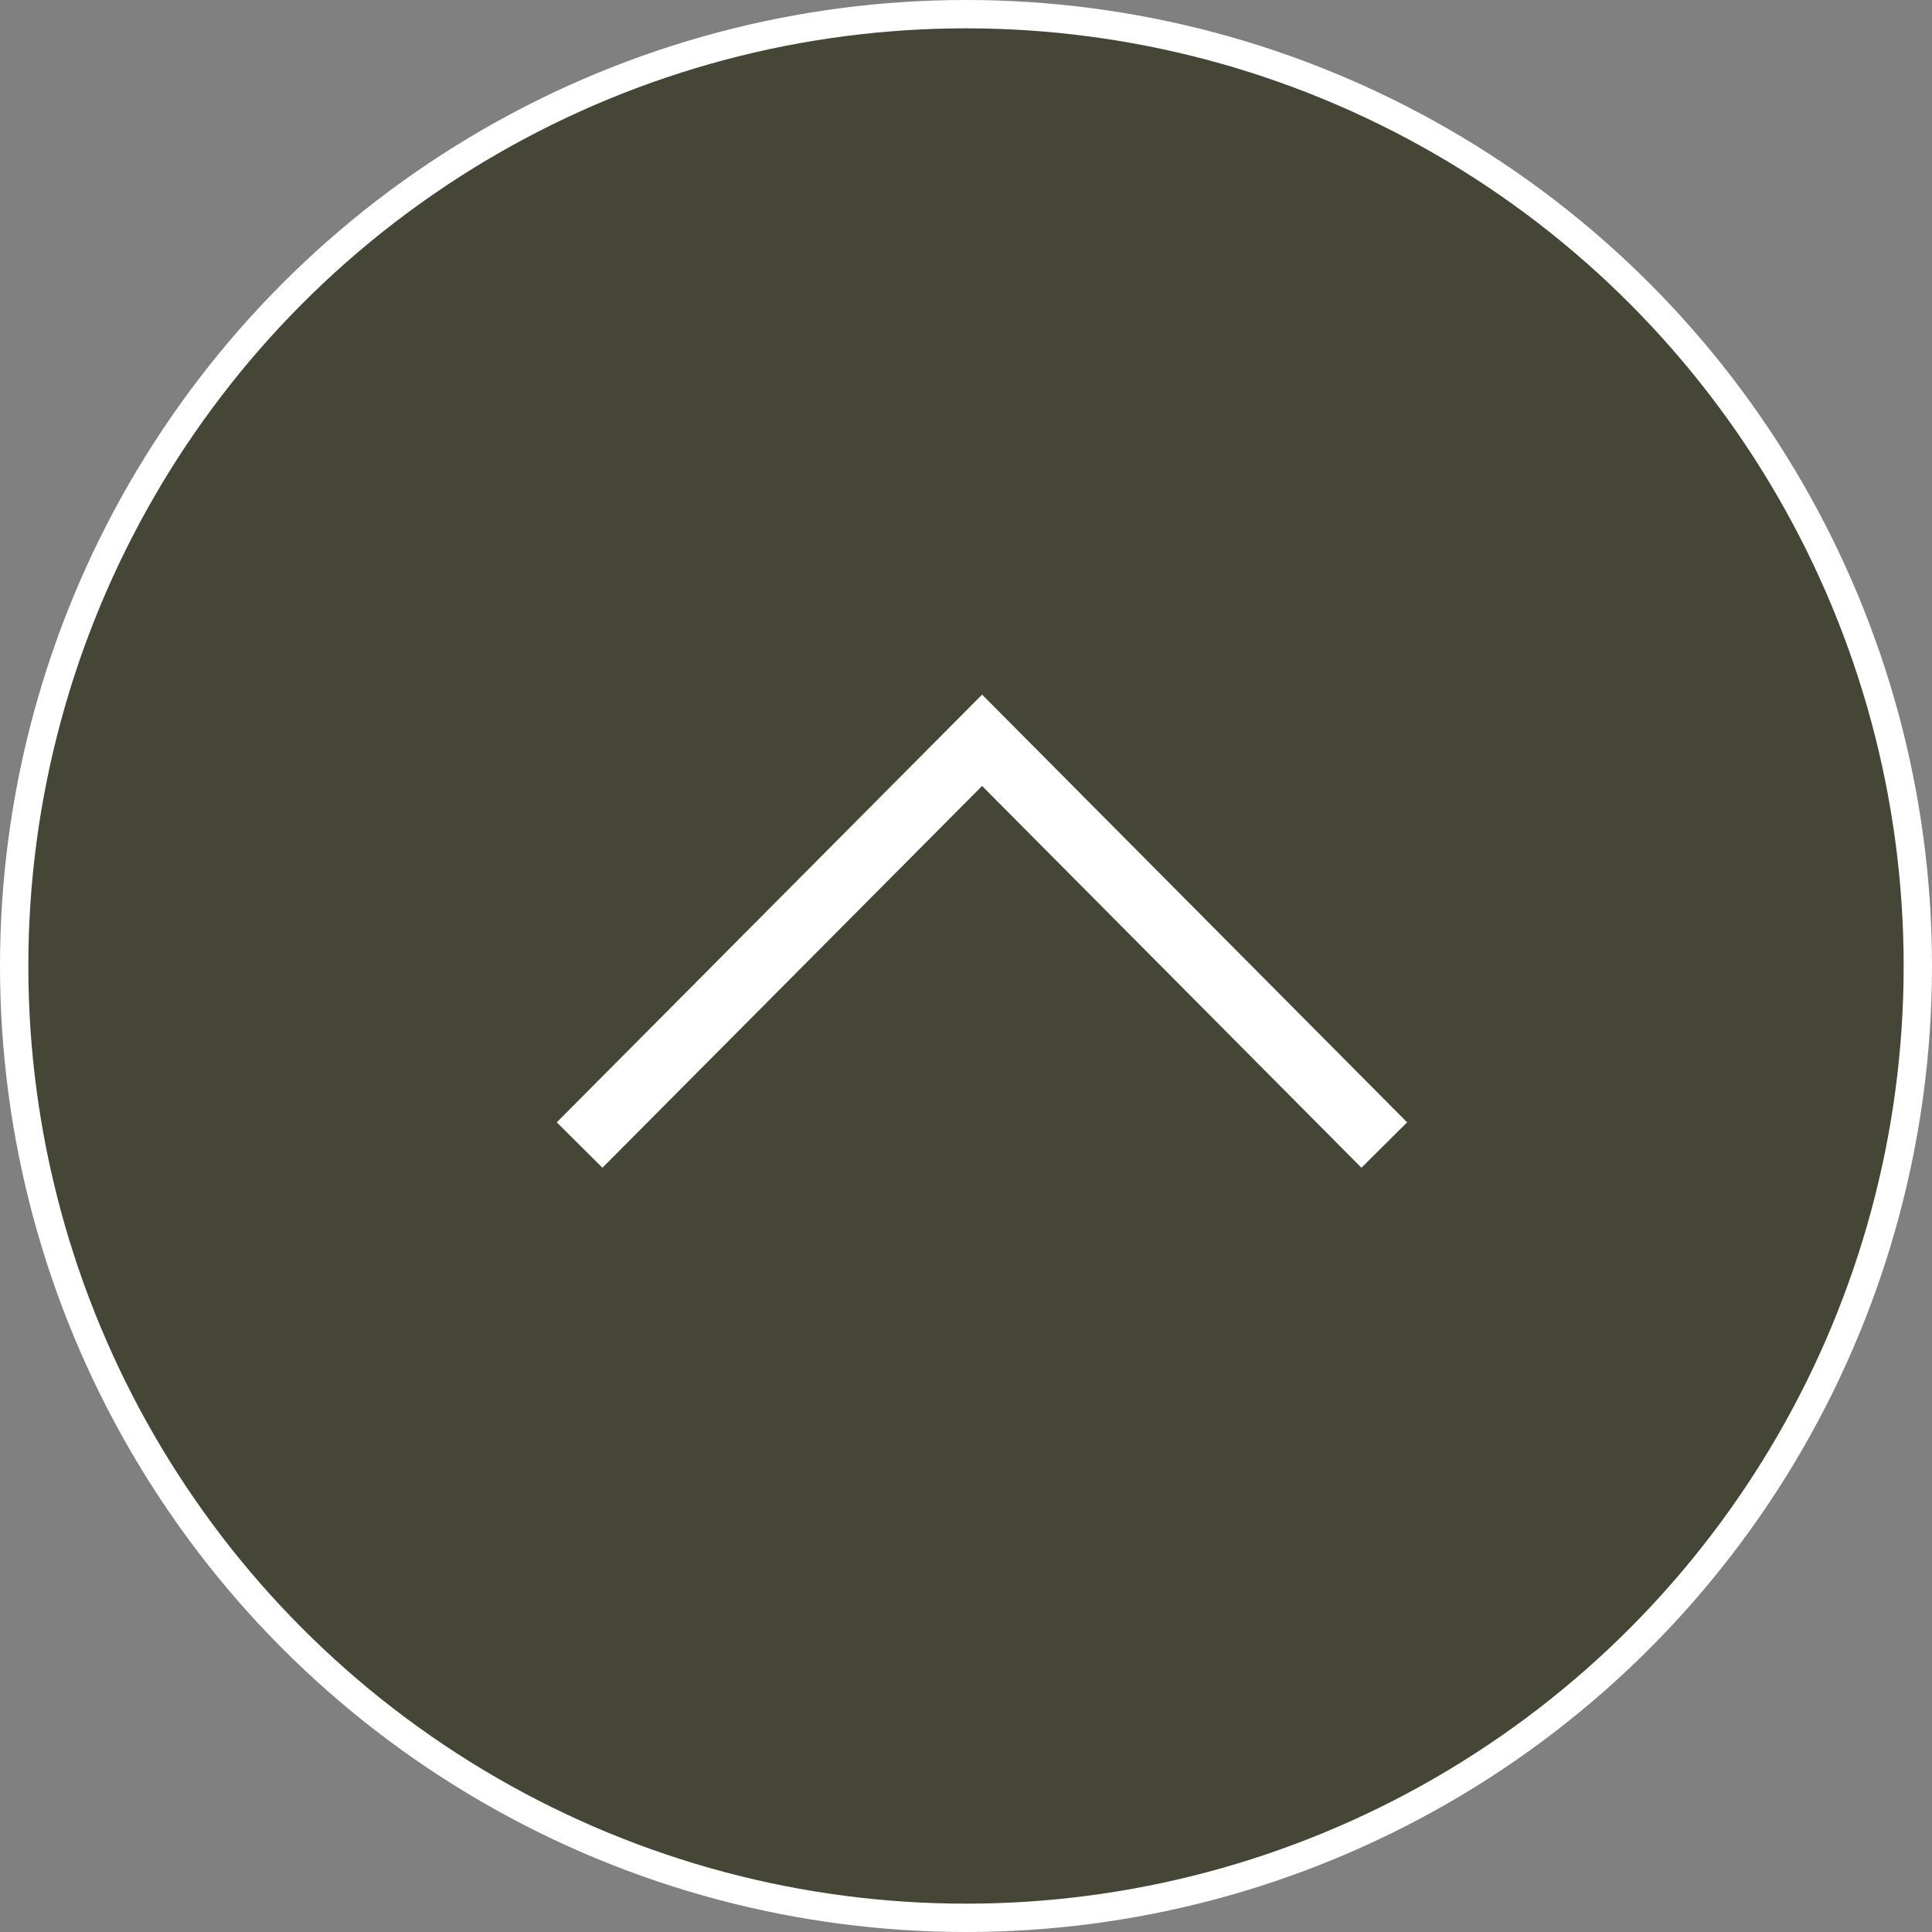 <svg id="pagetop.svg" xmlns="http://www.w3.org/2000/svg" width="60" height="60" viewBox="0 0 60 60">
  <rect x="0" y="0" width="60" height="60" fill="#808080" stroke="none"/>
  <defs>
    <style>
      .cls-1 {
        fill: #fff;
      }

      .cls-2 {
        fill: #464637;
      }

      .cls-3 {
        fill: none;
        stroke: #fff;
        stroke-width: 2px;
        fill-rule: evenodd;
      }
    </style>
  </defs>
  <circle id="楕円形_2" data-name="楕円形 2" class="cls-1" cx="30" cy="30" r="30"/>
  <circle id="楕円形_2-2" data-name="楕円形 2" class="cls-2" cx="30" cy="30" r="29.12"/>
  <path id="長方形_536" data-name="長方形 536" class="cls-3" d="M1983,9807.56l12.5-12.57,12.49,12.57" transform="translate(-1965 -9772)"/>
</svg>
